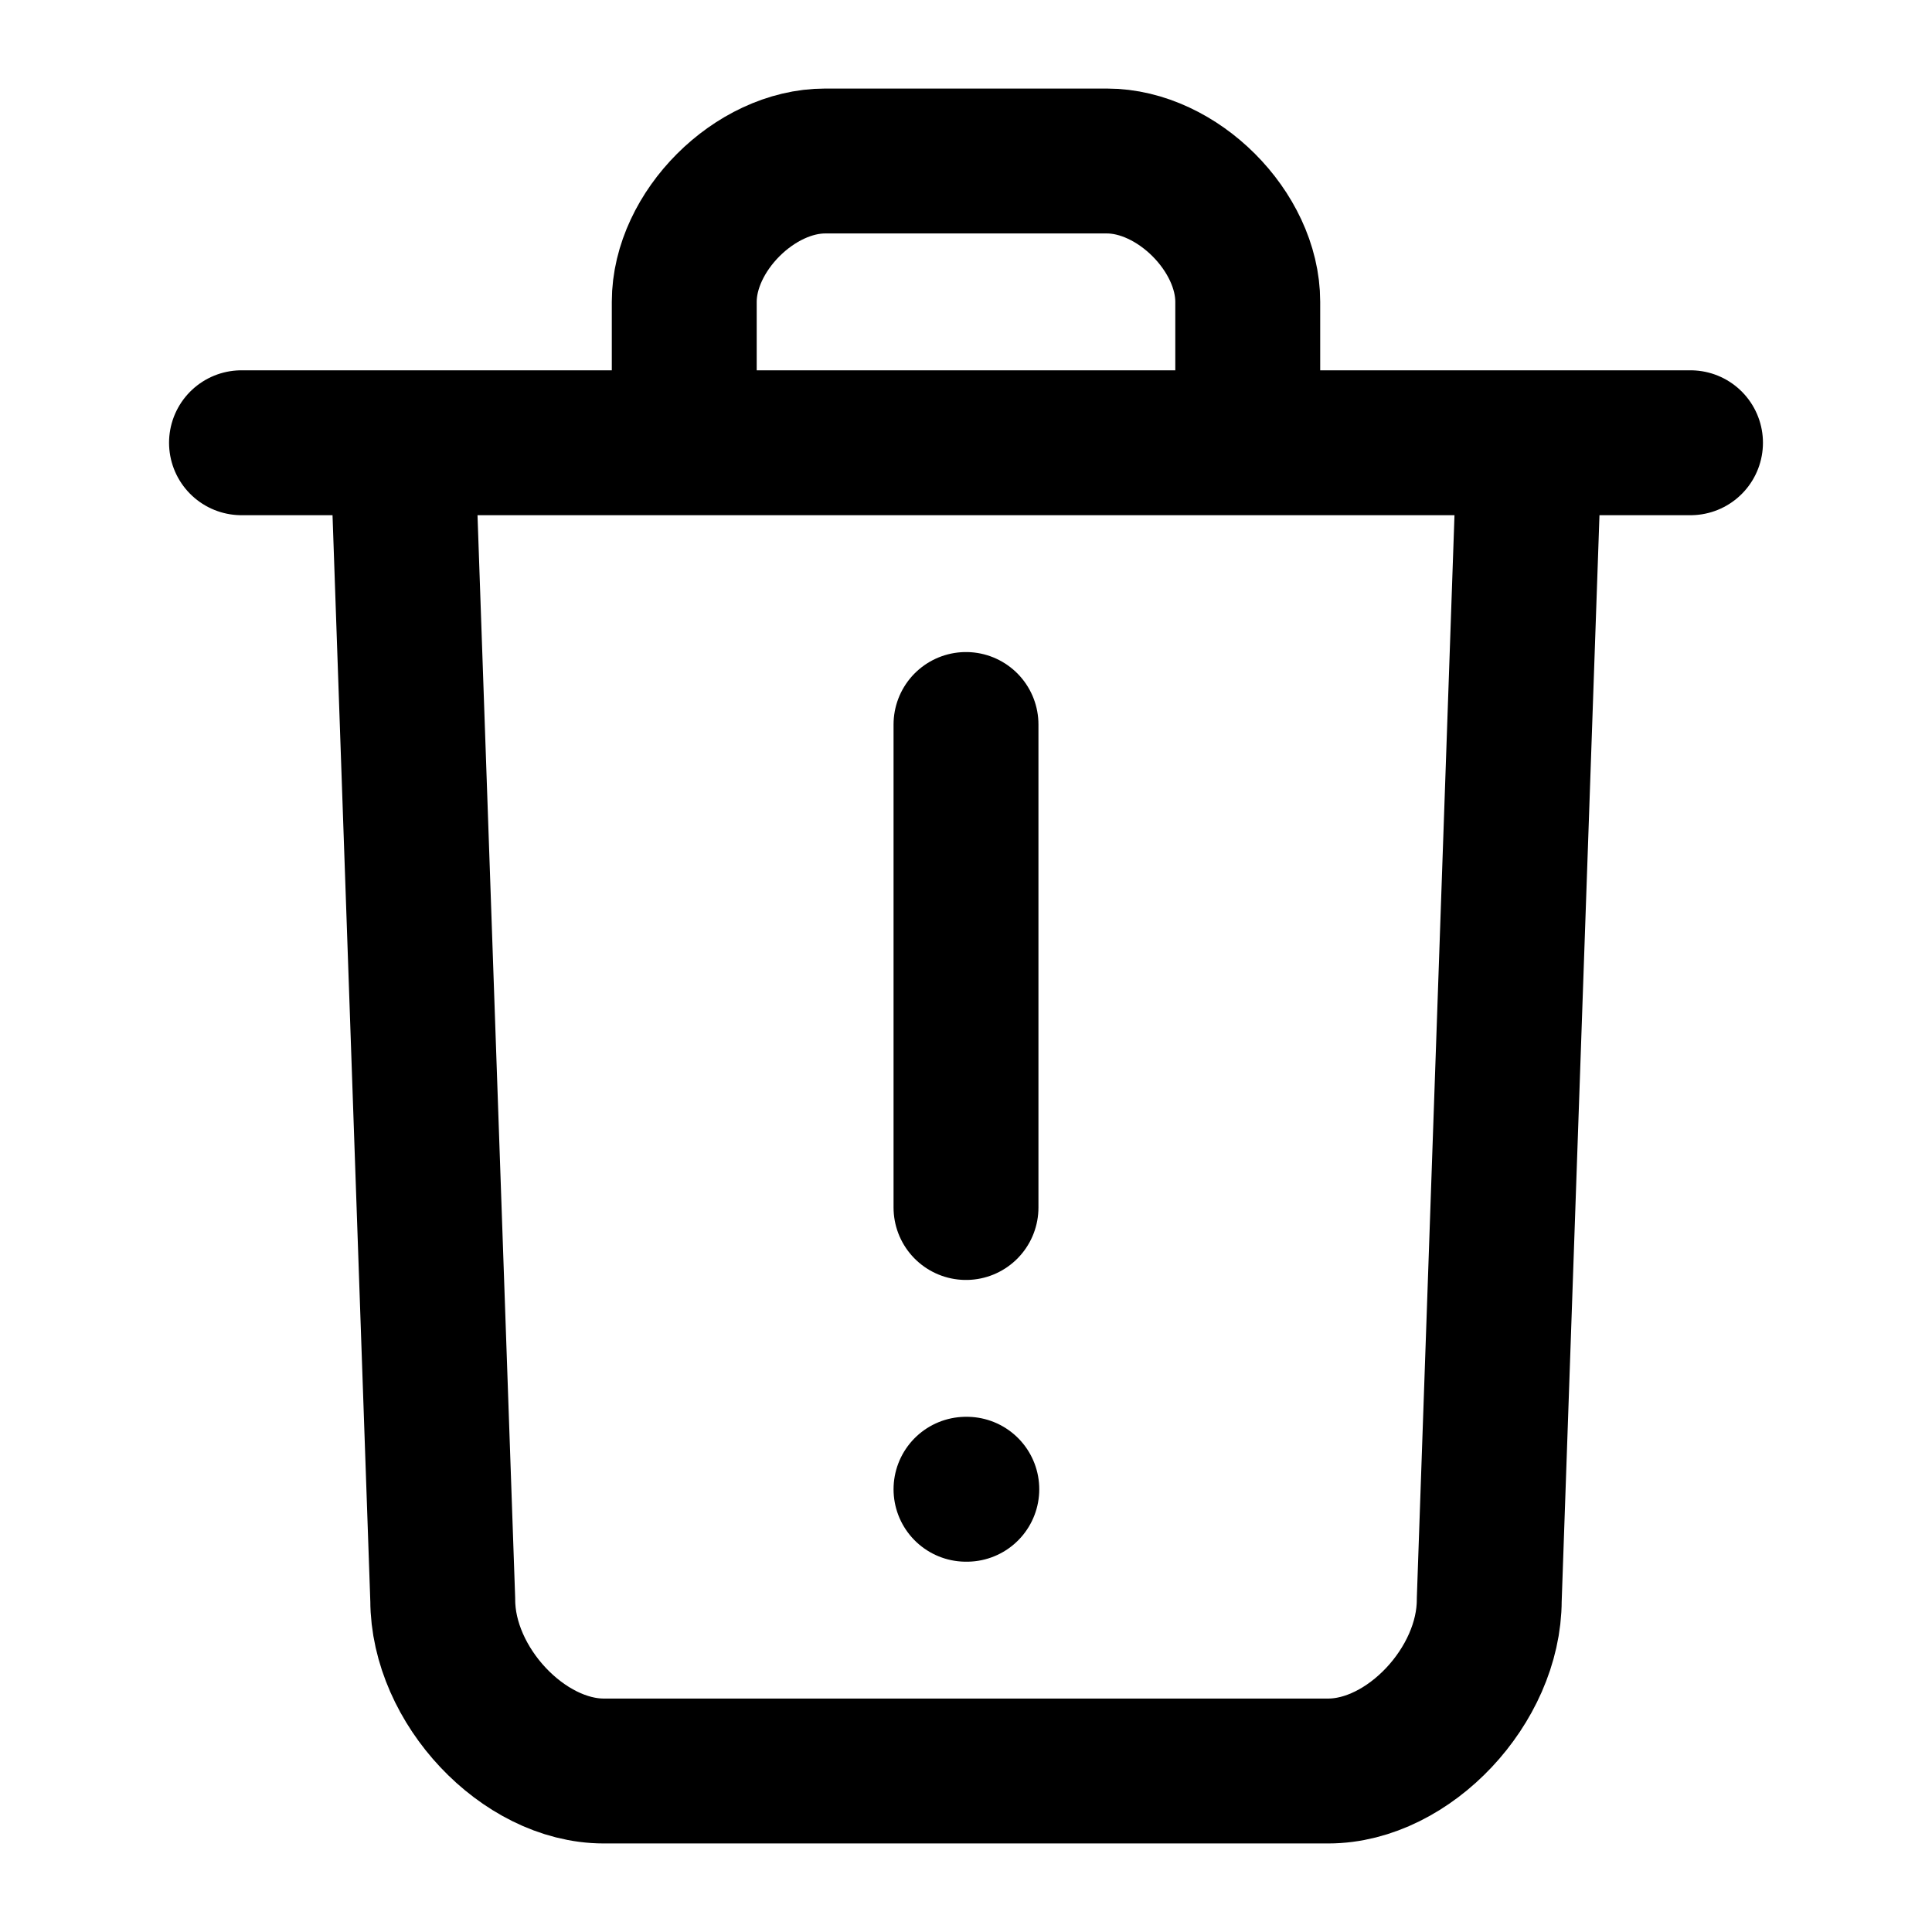 <svg xmlns="http://www.w3.org/2000/svg" width="24" height="24" fill="none" stroke="currentColor" stroke-linecap="round" stroke-linejoin="round" stroke-width="1.8" data-attribution="cc0-icons" viewBox="0 0 24 24">
  <path d="M3 5.5h18m-12.5 0V3.75c0-.875.875-1.75 1.75-1.75h3.5c.875 0 1.75.875 1.75 1.75V5.5m3.5 0-.5 14.375c0 1.063-1 2.125-2 2.125h-9c-1 0-2-1.063-2-2.125L5 5.5m7 9.5V9m0 9.5h.01"/>
</svg>
